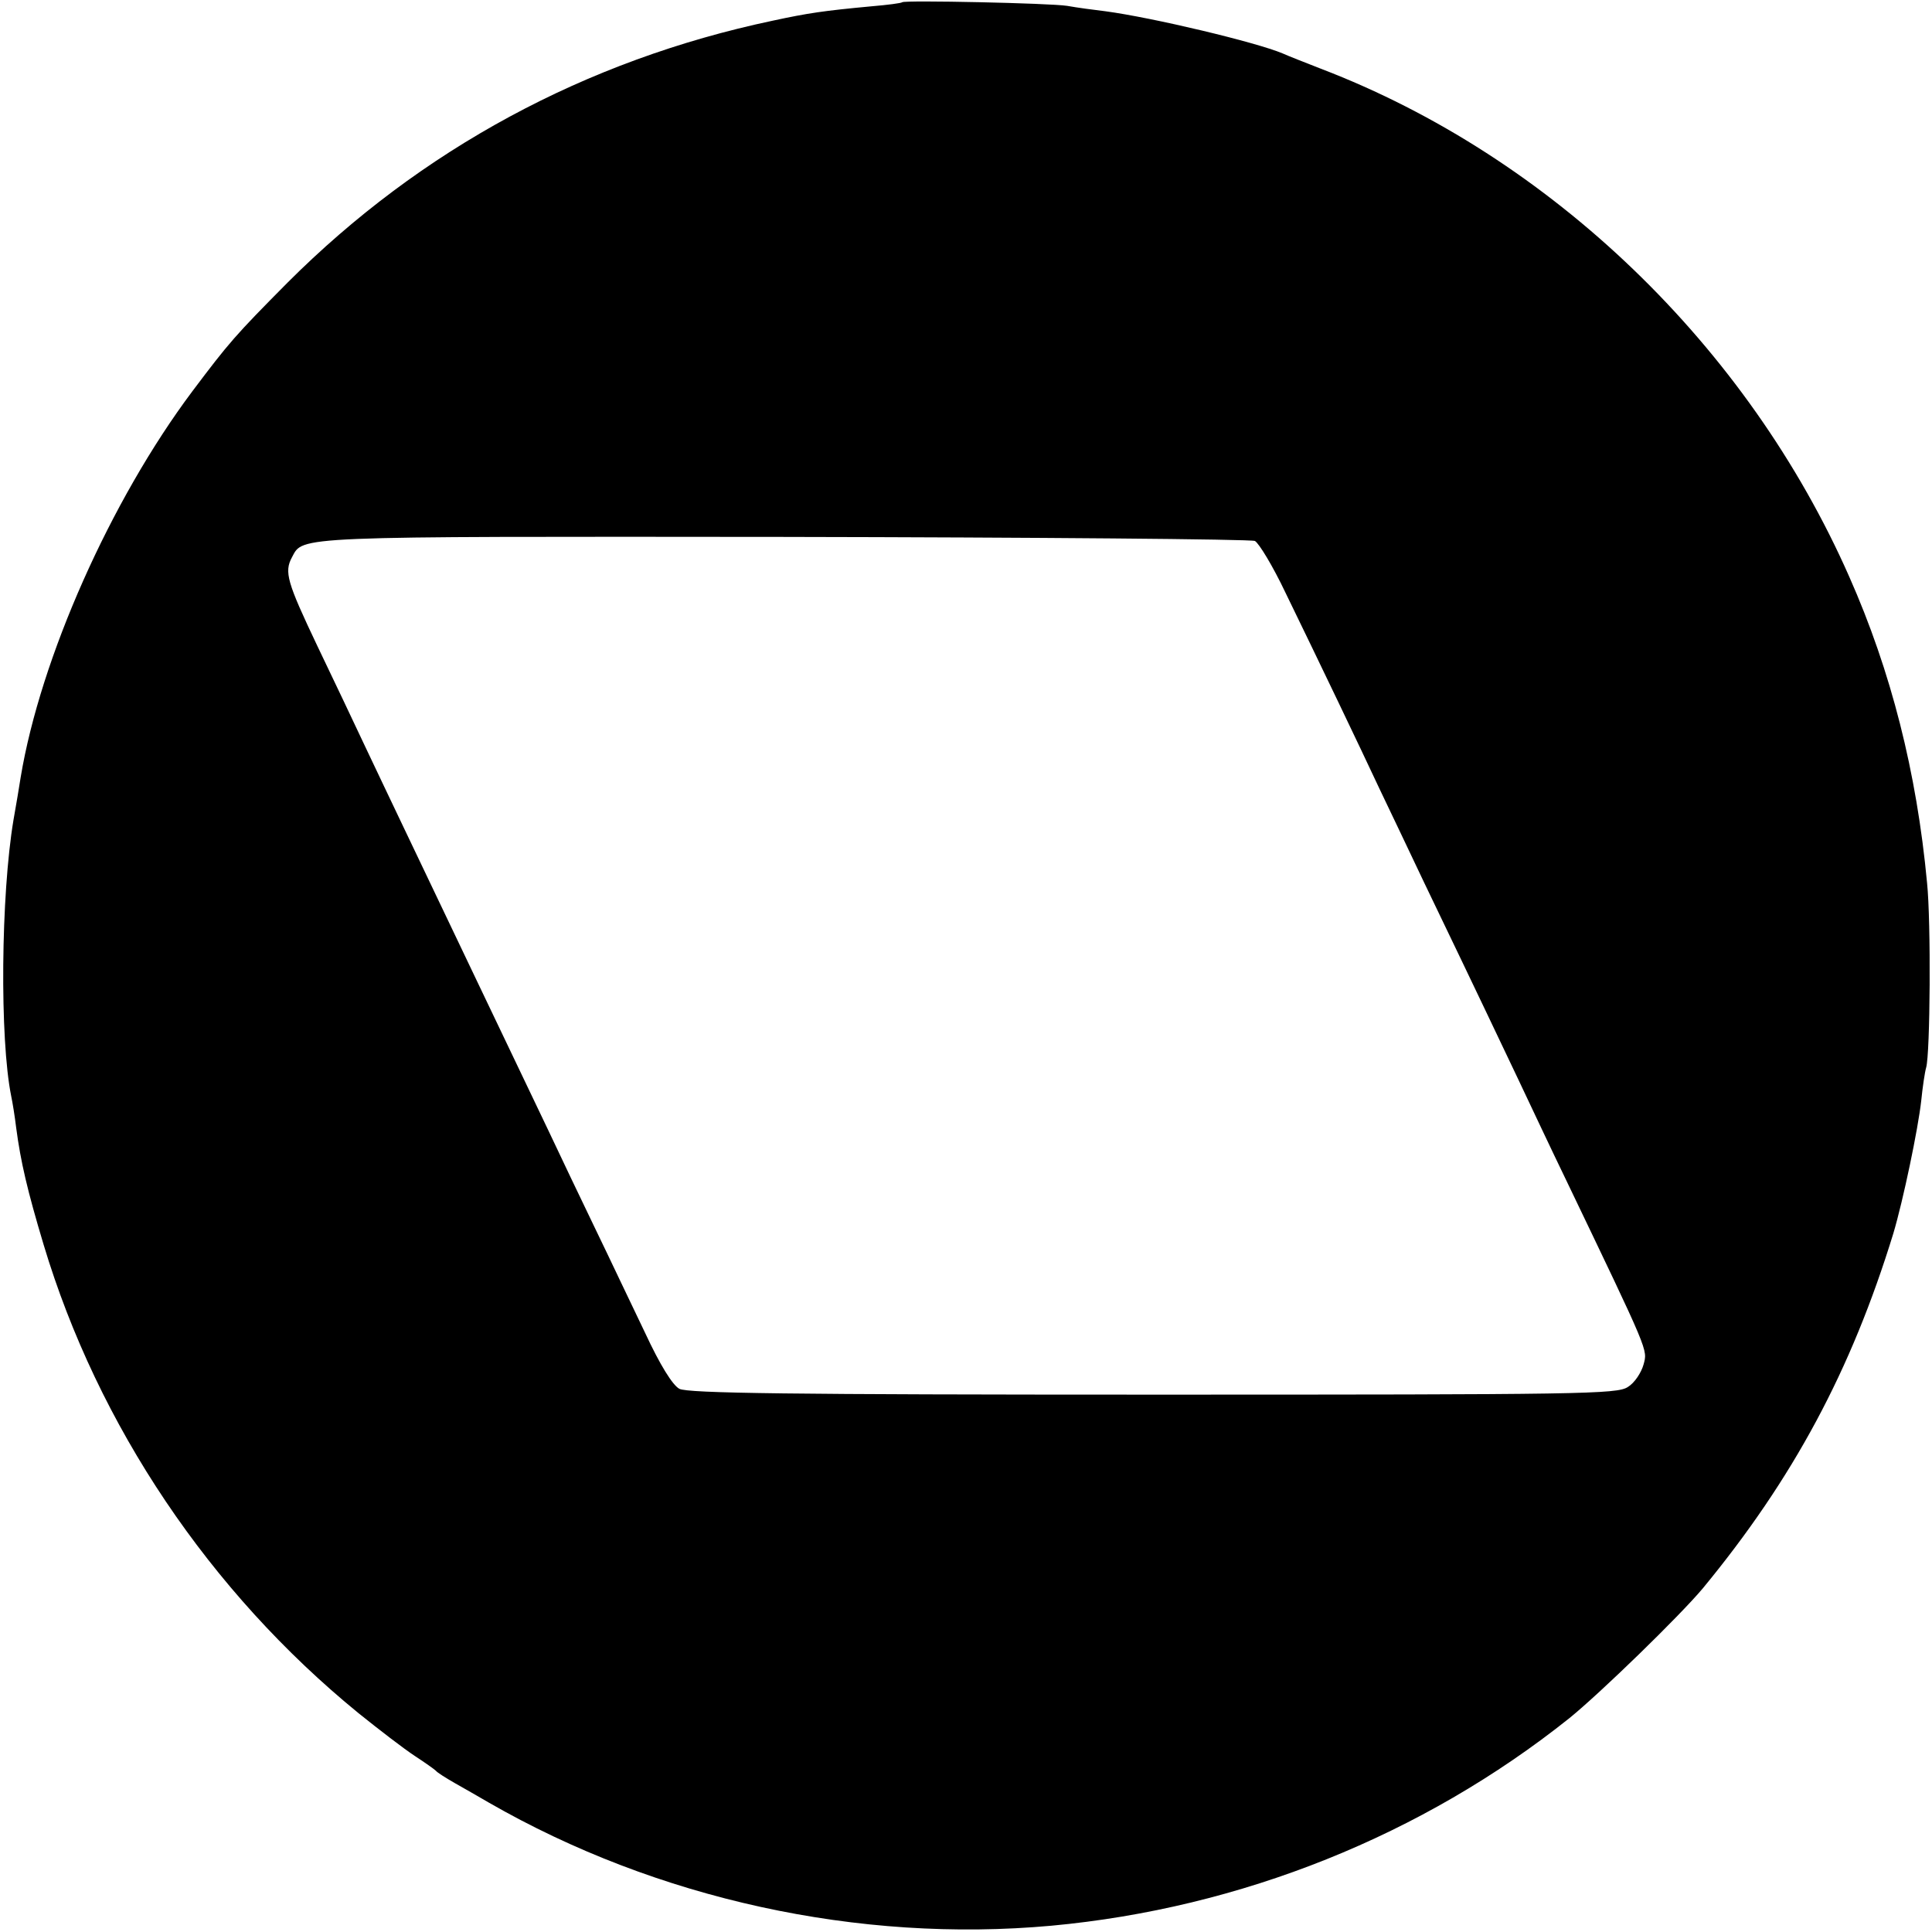 <?xml version="1.0" standalone="no"?>
<!DOCTYPE svg PUBLIC "-//W3C//DTD SVG 20010904//EN"
 "http://www.w3.org/TR/2001/REC-SVG-20010904/DTD/svg10.dtd">
<svg version="1.0" xmlns="http://www.w3.org/2000/svg"
 width="430pt" height="430pt" viewBox="0 0 430 430"
 preserveAspectRatio="xMidYMid meet">
<g transform="translate(0,430) scale(0.1,-0.1)"
fill="#000000" stroke="none">
<path d="M2008 4295 c-2 -2 -32 -6 -68 -9 -107 -10 -141 -15 -220 -32 -417
-88 -784 -287 -1080 -583 -117 -118 -130 -133 -212 -242 -182 -243 -338 -594
-382 -859 -3 -19 -10 -62 -16 -95 -28 -167 -31 -487 -5 -615 3 -14 8 -45 11
-70 10 -76 25 -140 61 -260 121 -403 370 -773 701 -1043 46 -37 102 -80 125
-95 23 -15 44 -30 47 -33 3 -4 22 -16 43 -28 20 -11 54 -31 75 -43 374 -215
823 -313 1252 -274 422 39 826 201 1153 462 69 56 245 227 297 289 201 244
330 484 424 790 22 74 55 232 62 295 3 30 8 64 11 74 9 31 11 324 2 411 -23
246 -80 471 -173 681 -226 513 -664 935 -1176 1131 -36 14 -74 29 -85 34 -59
25 -290 80 -395 94 -25 3 -63 8 -85 12 -38 6 -362 13 -367 8z m785 -1199 c9
-5 40 -56 68 -115 75 -154 166 -344 209 -436 21 -44 66 -138 100 -210 59 -123
94 -195 209 -437 27 -57 74 -157 106 -223 187 -390 182 -378 173 -412 -5 -18
-20 -41 -35 -50 -24 -16 -101 -17 -1057 -17 -806 0 -1036 3 -1054 13 -15 8
-43 53 -76 124 -30 62 -79 166 -111 232 -32 66 -79 165 -105 220 -85 178 -230
481 -320 670 -26 55 -66 138 -88 185 -22 47 -70 148 -106 223 -67 141 -74 164
-56 197 25 47 -1 46 1093 45 567 -1 1040 -5 1050 -9z"/>
</g>
</svg>
